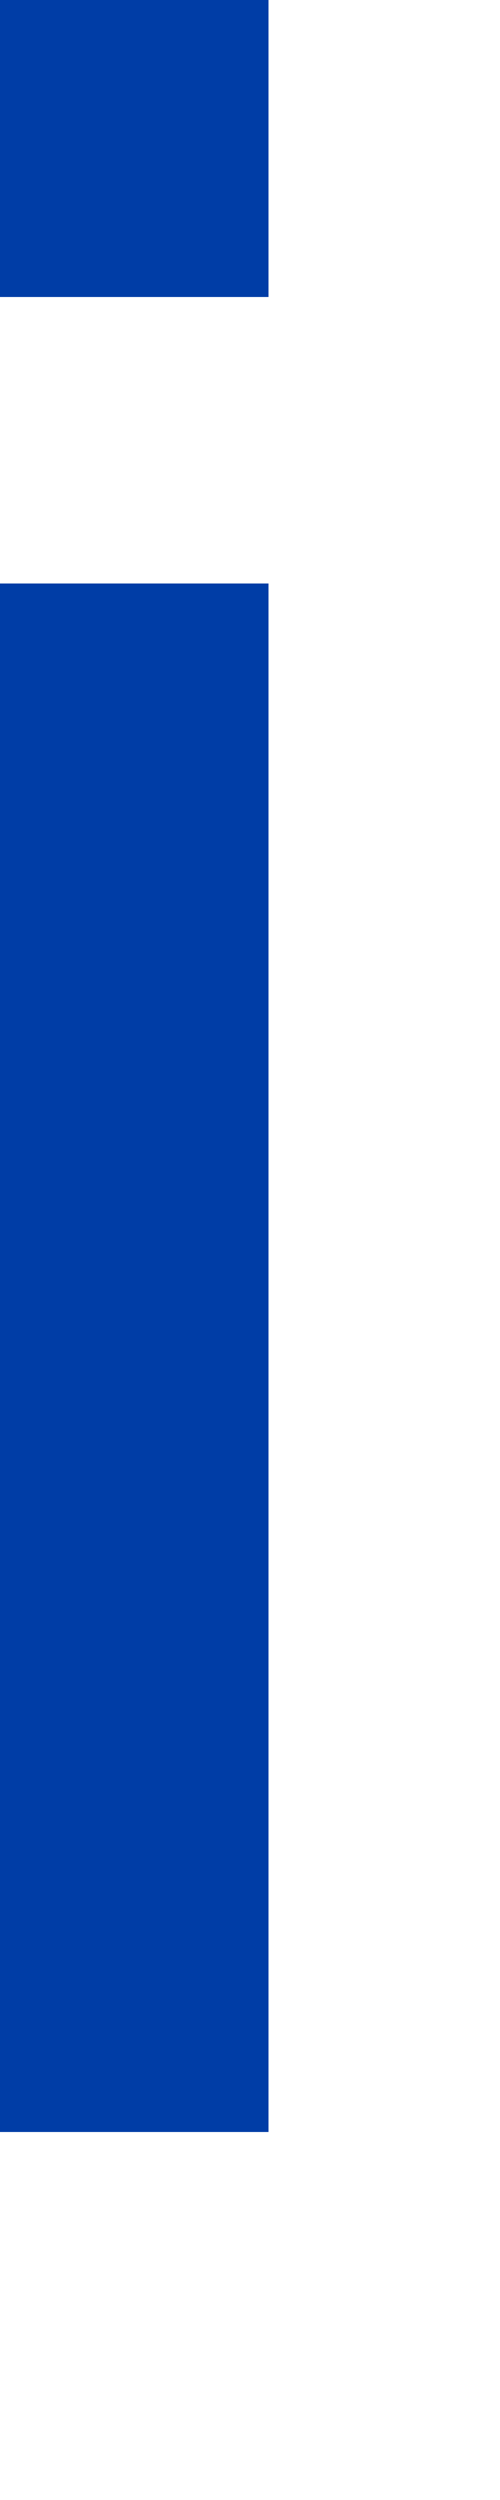 <?xml version="1.0" encoding="utf-8"?>
<svg xmlns="http://www.w3.org/2000/svg" fill="none" height="100%" overflow="visible" preserveAspectRatio="none" style="display: block;" viewBox="0 0 1 5" width="100%">
<path d="M0 0H0.537V0.594H0V0ZM0 1.167H0.537V4.264H0V1.167Z" fill="#003DA6" id="Vector"/>
</svg>